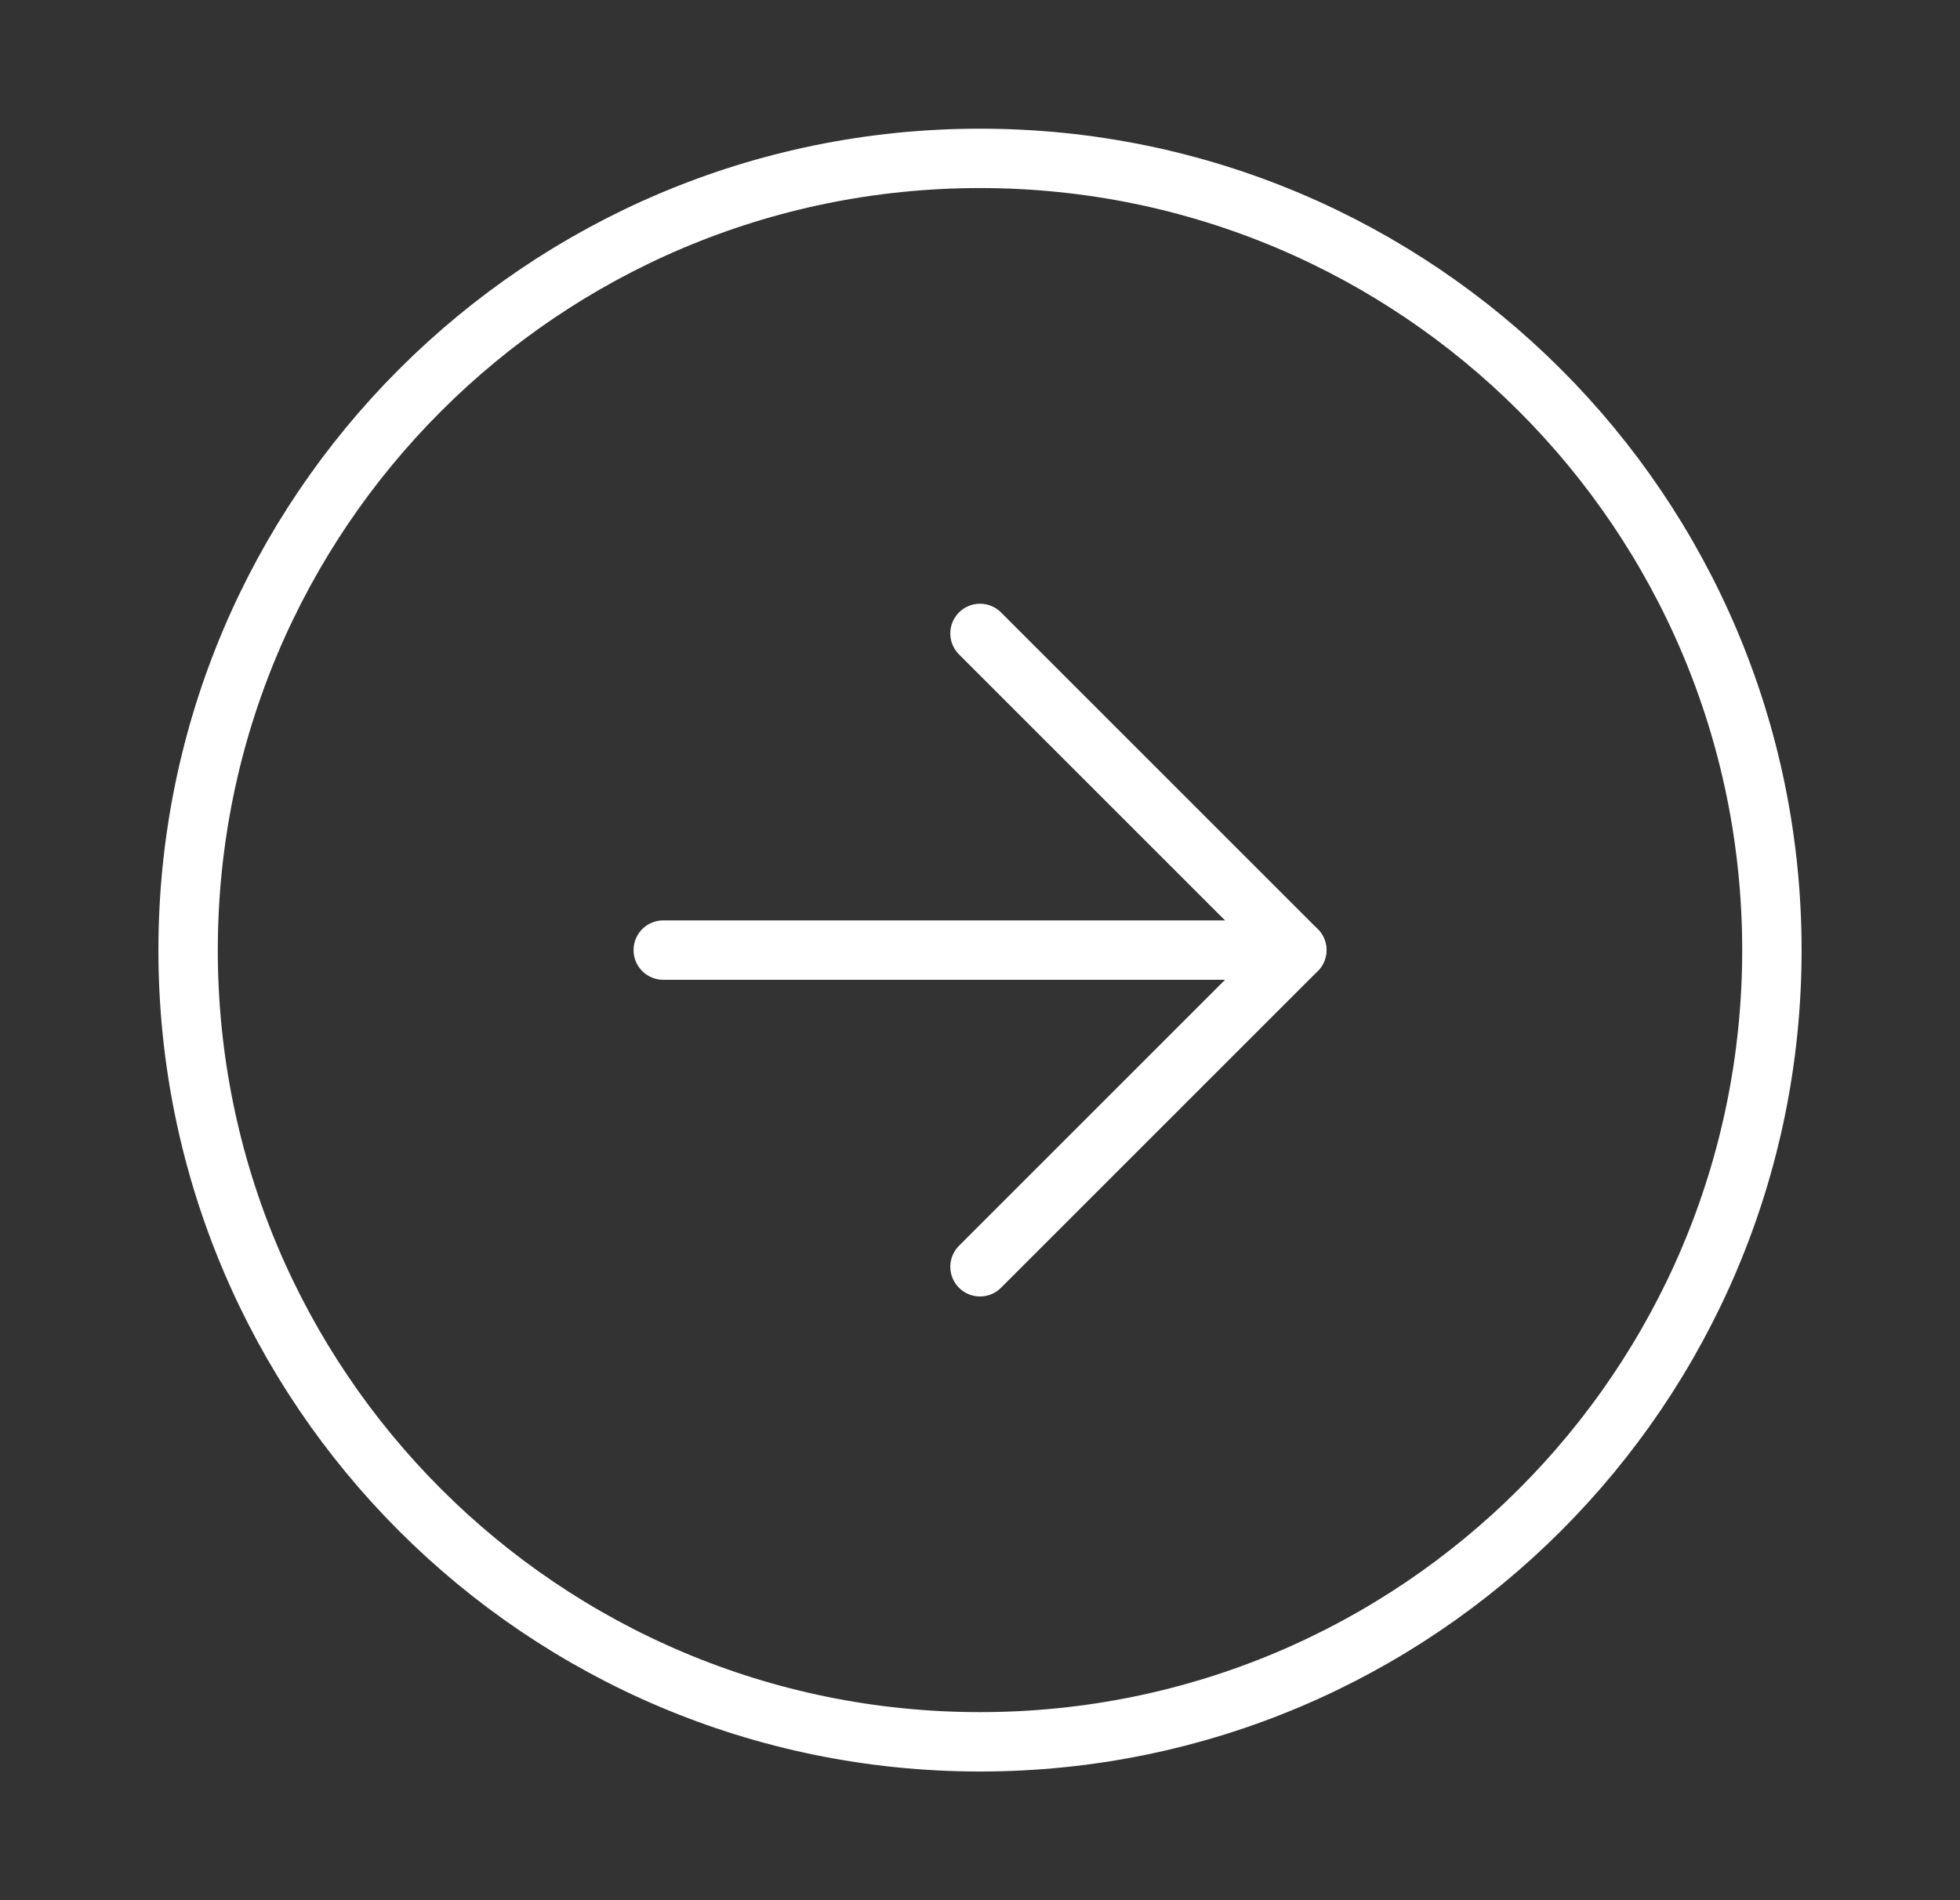 <?xml version="1.0" encoding="UTF-8"?>
<svg xmlns="http://www.w3.org/2000/svg" width="33" height="32" viewBox="0 0 33 32" fill="none">
  <rect x="0" y="0" width="33" height="32" fill="#333333" stroke="none"/>
  <path d="M29.833 16C29.833 8.636 23.864 2.667 16.5 2.667C9.136 2.667 3.167 8.636 3.167 16C3.167 23.364 9.136 29.333 16.5 29.333C23.864 29.333 29.833 23.364 29.833 16Z" stroke="white" stroke-linecap="round" stroke-linejoin="round"></path>
  <path d="M16.5 21.333L21.833 16L16.5 10.667" stroke="white" stroke-linecap="round" stroke-linejoin="round"></path>
  <path d="M11.167 16L21.833 16" stroke="white" stroke-linecap="round" stroke-linejoin="round"></path>
</svg>
